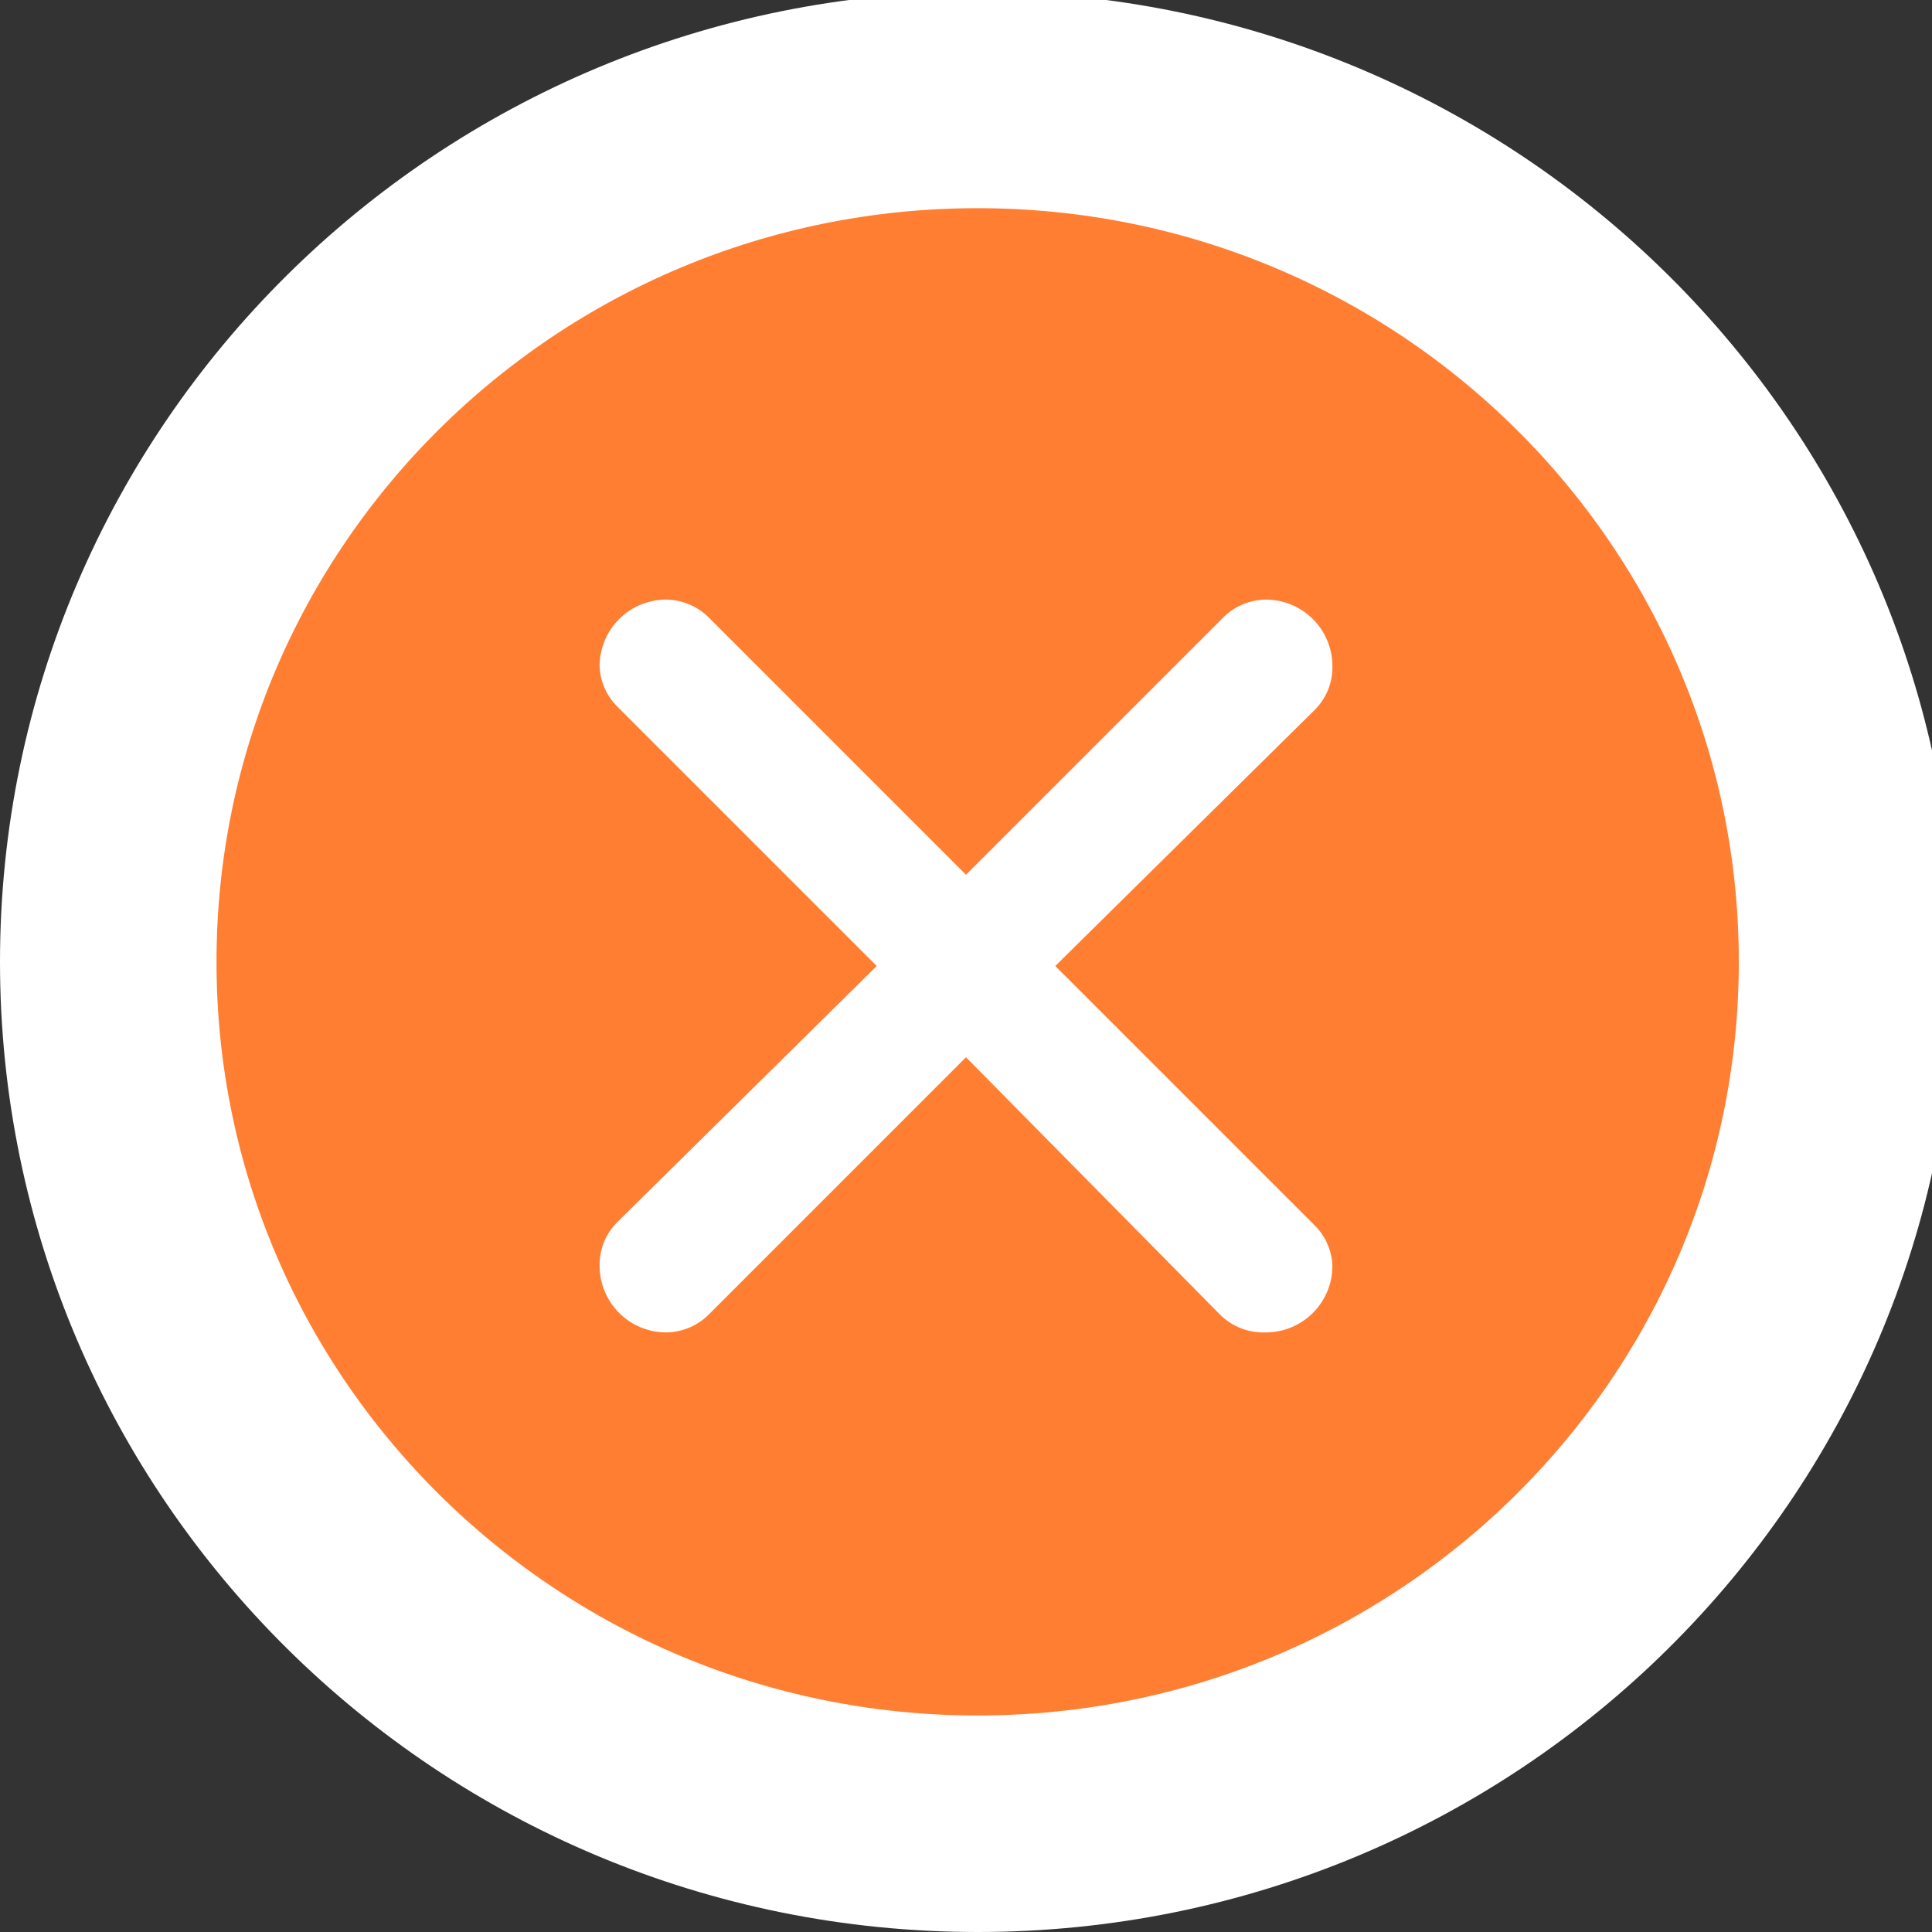 <?xml version="1.0" encoding="UTF-8"?> <svg xmlns="http://www.w3.org/2000/svg" width="1160" height="1160" viewBox="0 0 1160 1160" fill="none"><rect x="0" y="0" width="1160" height="1160" fill="#333333" stroke="none"/> <g clip-path="url(#clip0_283_92)"> <path d="M587 1095C875.293 1095 1109 863.307 1109 577.5C1109 291.693 875.293 60 587 60C298.707 60 65 291.693 65 577.5C65 863.307 298.707 1095 587 1095Z" fill="#FF7E32" stroke="white" stroke-width="130"></path> <path d="M425.607 370.8L580.007 525.2L733.607 371.6C736.999 367.989 741.087 365.1 745.623 363.106C750.159 361.113 755.052 360.057 760.007 360C770.615 360 780.789 364.214 788.291 371.716C795.792 379.217 800.007 389.391 800.007 400C800.1 404.904 799.19 409.775 797.333 414.315C795.476 418.855 792.71 422.967 789.207 426.4L633.607 580L789.207 735.6C795.799 742.05 799.665 750.784 800.007 760C800.007 770.609 795.792 780.783 788.291 788.284C780.789 795.786 770.615 800 760.007 800C754.909 800.211 749.823 799.361 745.071 797.501C740.32 795.642 736.007 792.815 732.407 789.2L580.007 634.8L426.007 788.8C422.627 792.291 418.589 795.078 414.127 797C409.664 798.923 404.865 799.942 400.007 800C389.398 800 379.224 795.786 371.722 788.284C364.221 780.783 360.007 770.609 360.007 760C359.913 755.096 360.823 750.225 362.68 745.685C364.537 741.145 367.303 737.033 370.807 733.6L526.406 580L370.807 424.4C364.214 417.95 360.348 409.216 360.007 400C360.007 389.391 364.221 379.217 371.722 371.716C379.224 364.214 389.398 360 400.007 360C409.607 360.12 418.807 364 425.607 370.8Z" fill="white"></path> </g> <defs> <clipPath id="clip0_283_92"> <rect width="1160" height="1160" fill="white"></rect> </clipPath> </defs> </svg> 